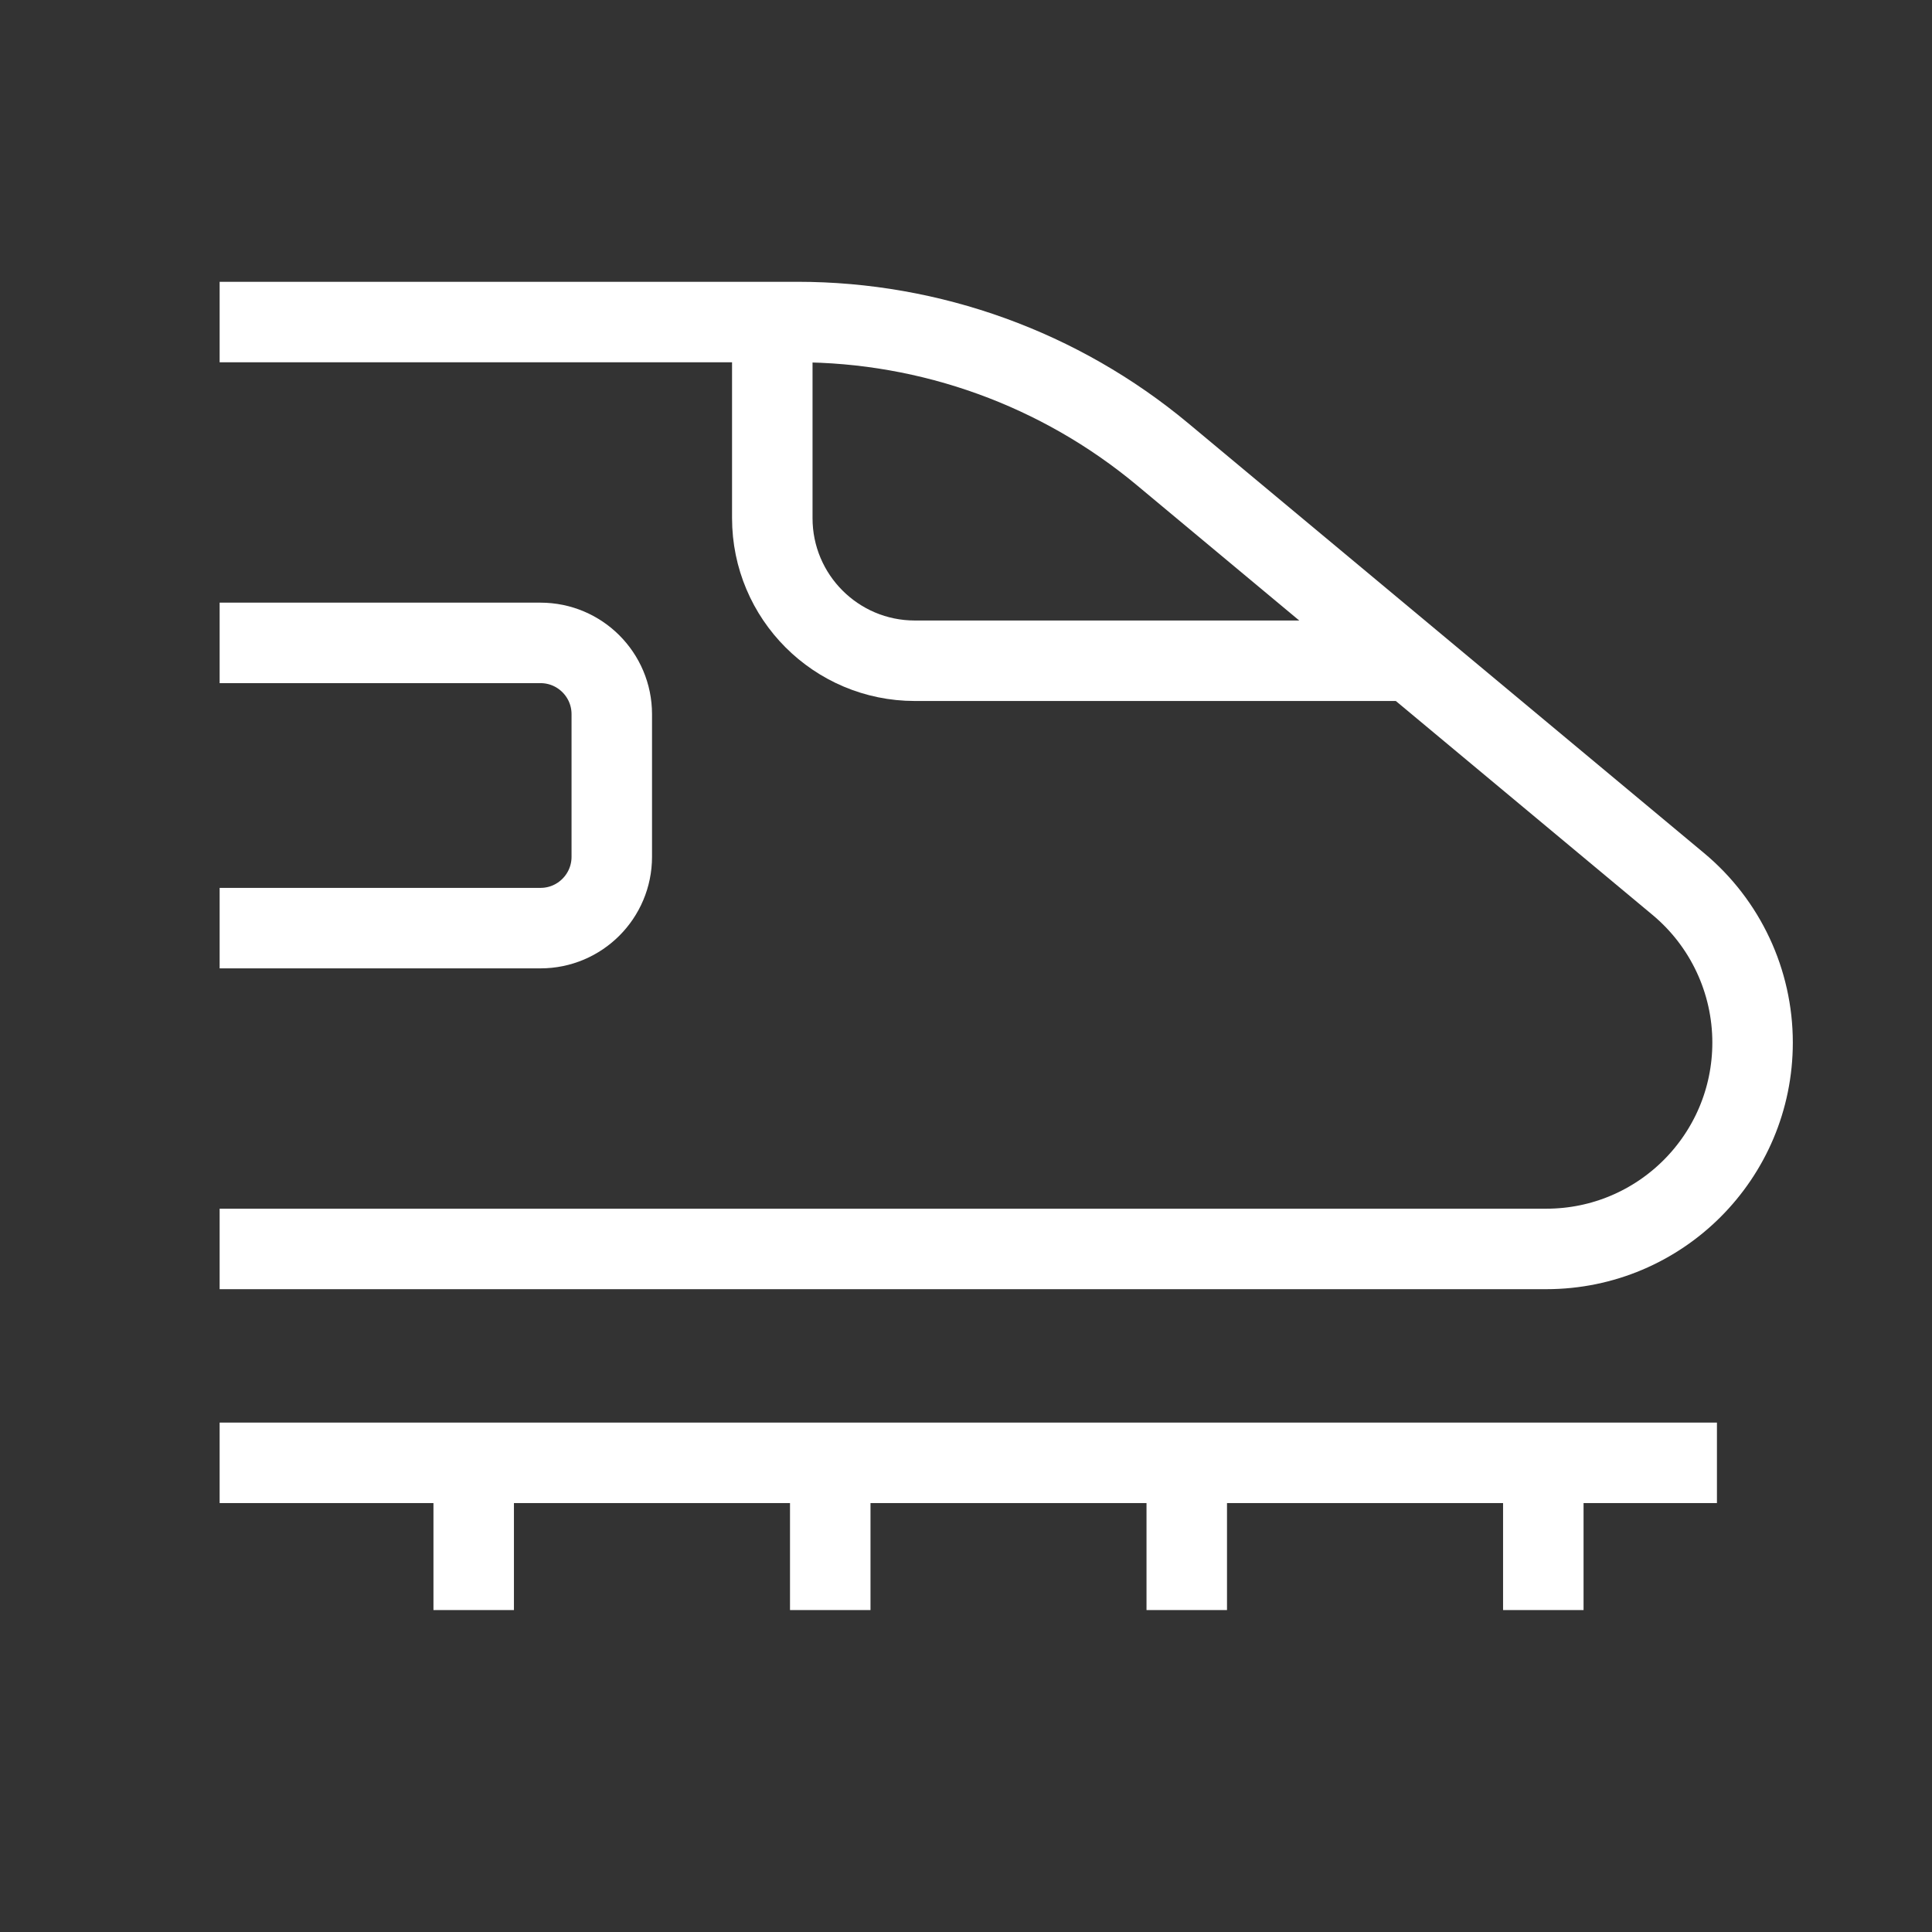 <svg width="38" height="38" viewBox="0 0 38 38" fill="none" xmlns="http://www.w3.org/2000/svg">
<rect x="0" y="0" width="38" height="38" fill="#333333" stroke="none"/>
<path d="M4.32 6.334H15.189H15.685C18.309 6.334 20.851 7.255 22.867 8.935L33.011 17.388C33.936 18.159 34.471 19.302 34.471 20.506V20.506C34.471 22.748 32.654 24.565 30.413 24.565H4.32" stroke="white" stroke-width="1.583"/>
<path d="M15.19 6.334V10.191C15.19 11.74 16.445 12.996 17.994 12.996H27.46" stroke="white" stroke-width="1.583"/>
<path d="M4.32 12.645H10.631C11.405 12.645 12.033 13.273 12.033 14.047V16.852C12.033 17.627 11.405 18.255 10.631 18.255H4.32" stroke="white" stroke-width="1.583"/>
<line x1="4.32" y1="28.772" x2="33.77" y2="28.772" stroke="white" stroke-width="1.583"/>
<line x1="30.355" y1="28.863" x2="30.355" y2="31.668" stroke="white" stroke-width="1.583"/>
<line x1="23.342" y1="28.863" x2="23.342" y2="31.668" stroke="white" stroke-width="1.583"/>
<line x1="16.33" y1="28.863" x2="16.33" y2="31.668" stroke="white" stroke-width="1.583"/>
<line x1="9.317" y1="28.863" x2="9.317" y2="31.668" stroke="white" stroke-width="1.583"/>
</svg>
